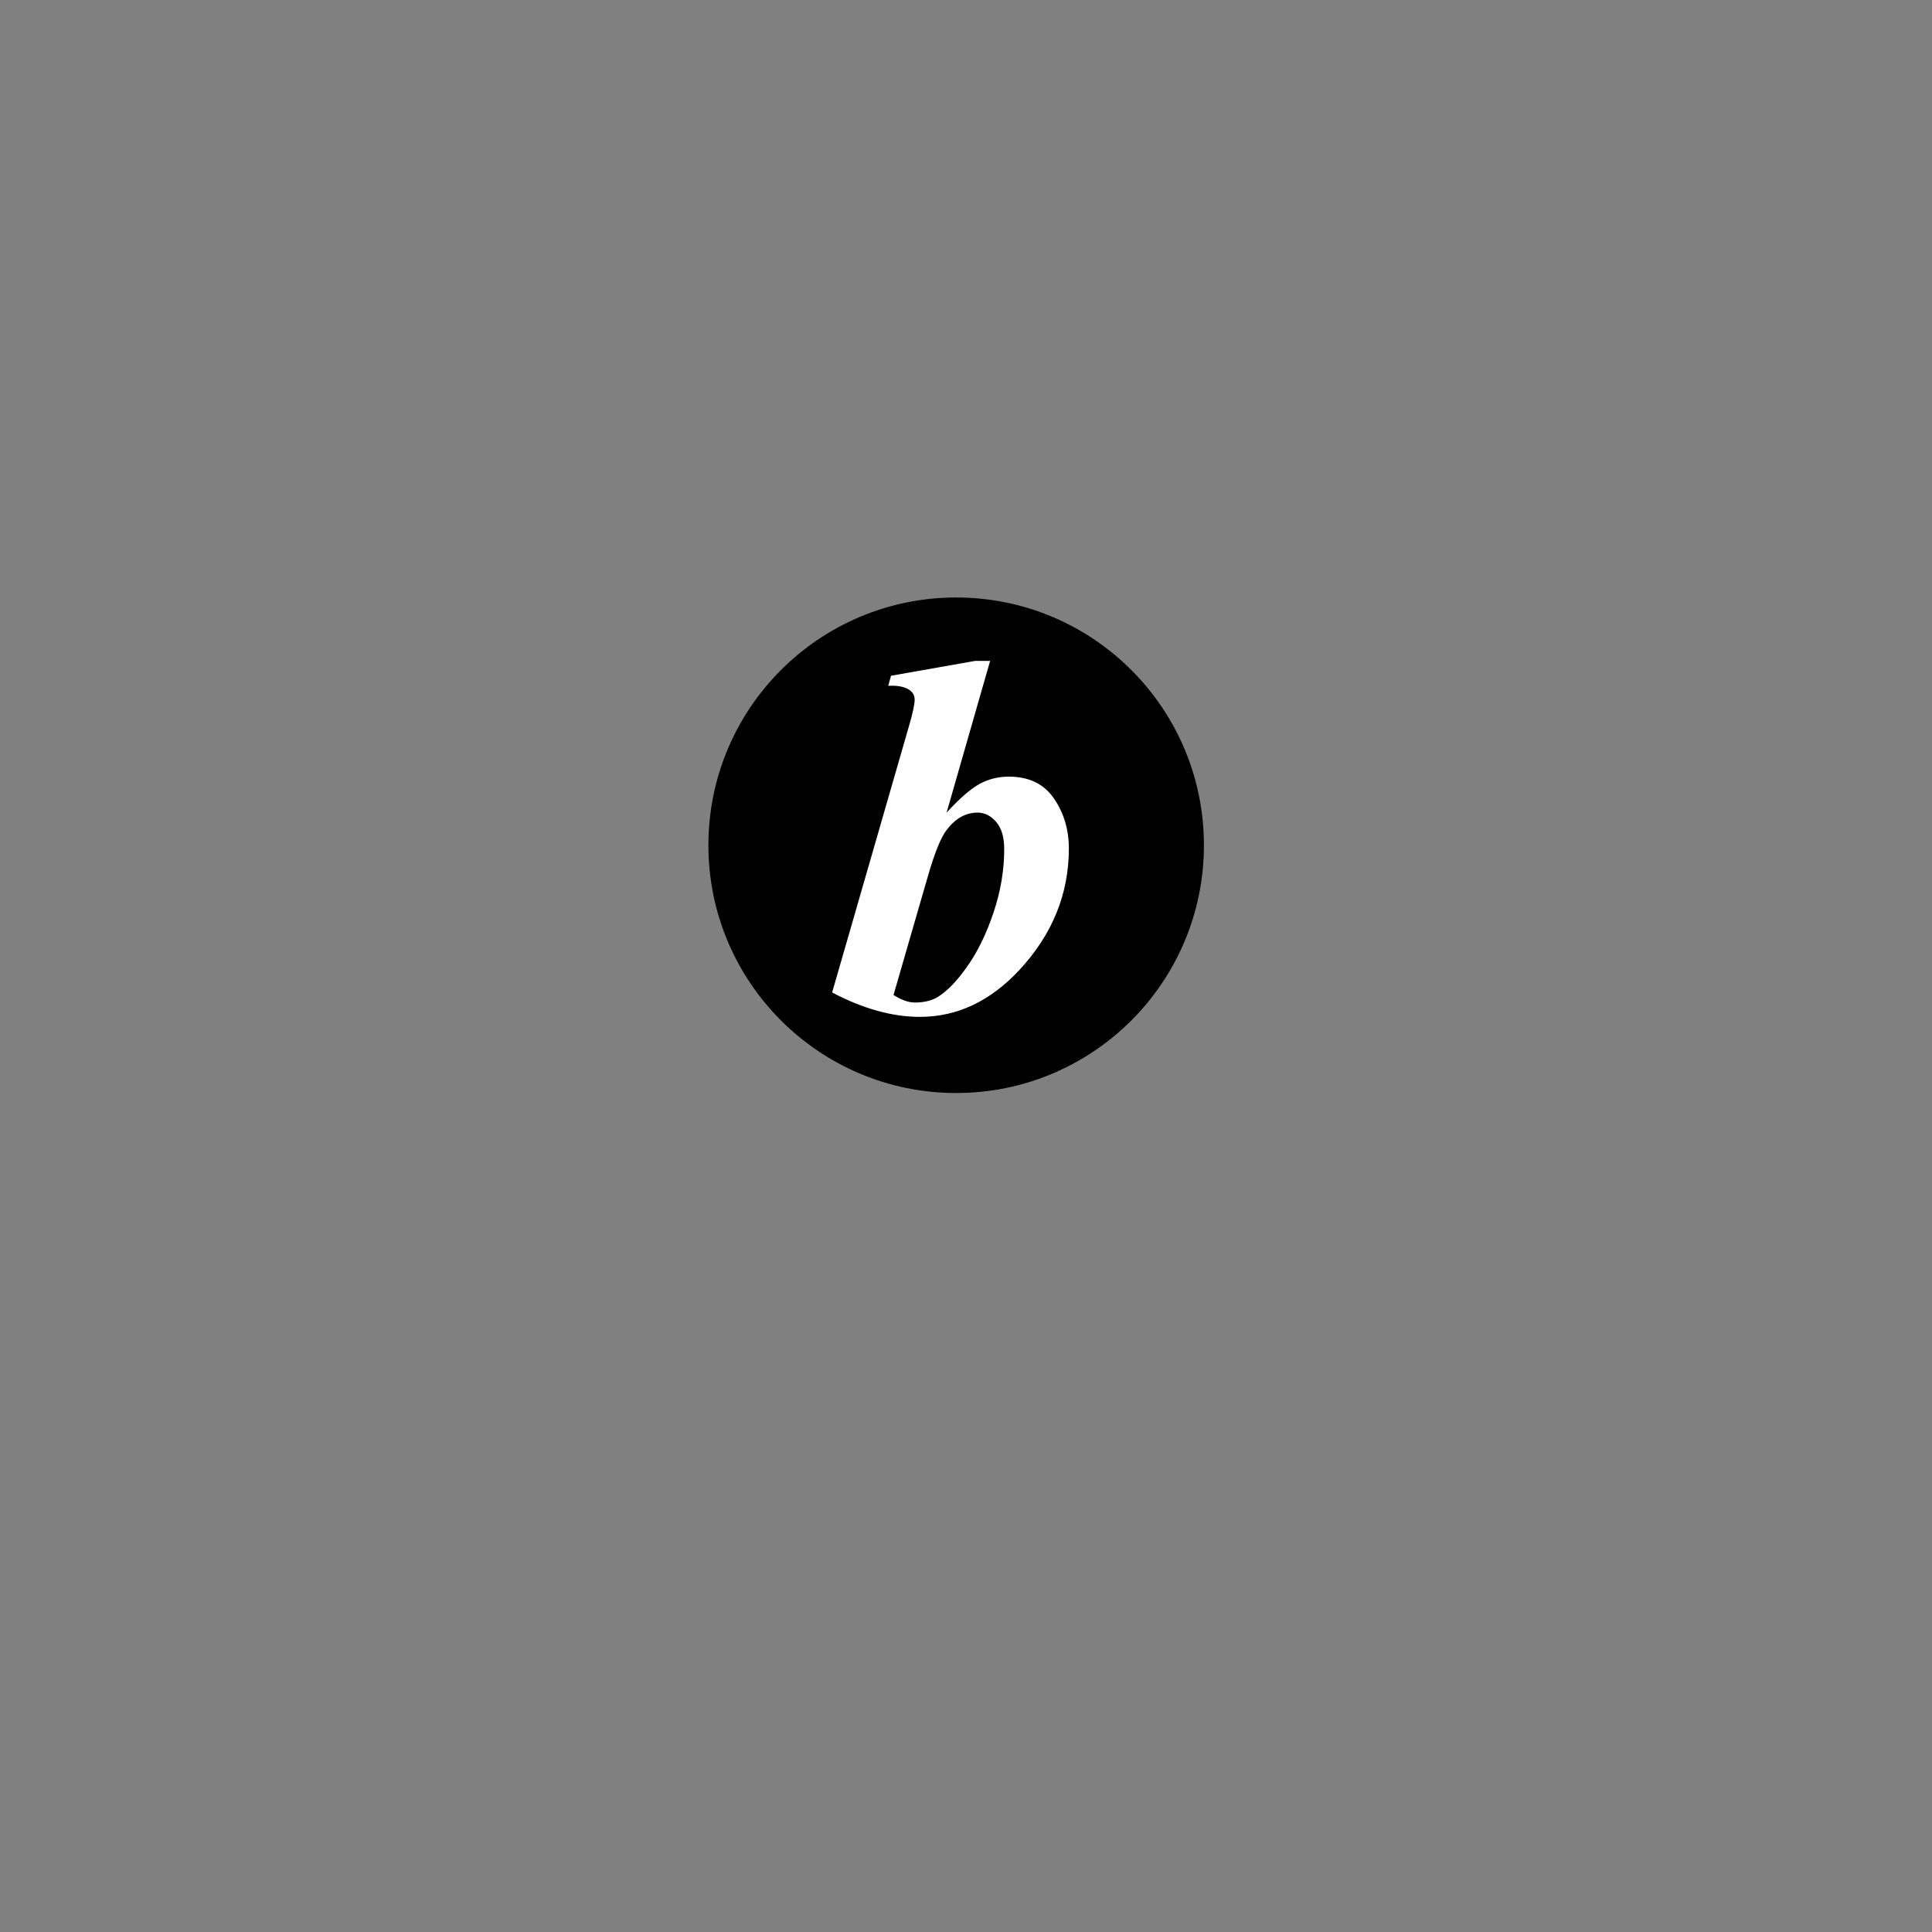 <?xml version="1.0" encoding="UTF-8"?>
<!DOCTYPE svg PUBLIC "-//W3C//DTD SVG 1.1//EN" "http://www.w3.org/Graphics/SVG/1.1/DTD/svg11.dtd">
<svg version="1.1" xmlns="http://www.w3.org/2000/svg" xmlns:xlink="http://www.w3.org/1999/xlink" x="0px" y="0px" width="360" height="360" viewBox="0, 0, 360, 360">
  <rect x="0" y="0" width="360" height="360" fill="#808080" stroke="none"/>
  <g id="Layer 2">
    <path d="M178.167,203.667 C152.67,203.667 132,182.997 132,157.5 C132,132.003 152.67,111.333 178.167,111.333 C203.664,111.333 224.333,132.003 224.333,157.5 C224.333,182.997 203.664,203.667 178.167,203.667 z" fill="#000000"/>
    <path d="M184.495,123.151 L176.385,151.417 Q180.089,147.385 182.573,146.049 Q185.057,144.714 187.964,144.714 Q193.589,144.714 196.378,148.768 Q199.167,152.823 199.167,158.12 Q199.167,170.776 189.979,180.714 Q181.823,189.479 171.417,189.479 Q163.682,189.479 155.057,184.932 L169.401,135.198 Q170.432,131.682 170.432,130.37 Q170.432,129.245 169.495,128.589 Q168.182,127.651 165.51,127.792 L166.026,125.917 L181.682,123.151 z M166.495,185.401 Q168.698,186.807 170.479,186.807 Q172.964,186.807 174.651,185.823 Q177.323,184.229 180.253,180.057 Q183.182,175.885 185.151,169.979 Q187.12,164.073 187.12,158.214 Q187.12,154.885 185.62,153.151 Q184.12,151.417 182.151,151.417 Q178.87,151.417 176.432,154.604 Q174.792,156.667 172.87,163.37 z" fill="#FFFFFF"/>
  </g>
  <defs/>
</svg>

